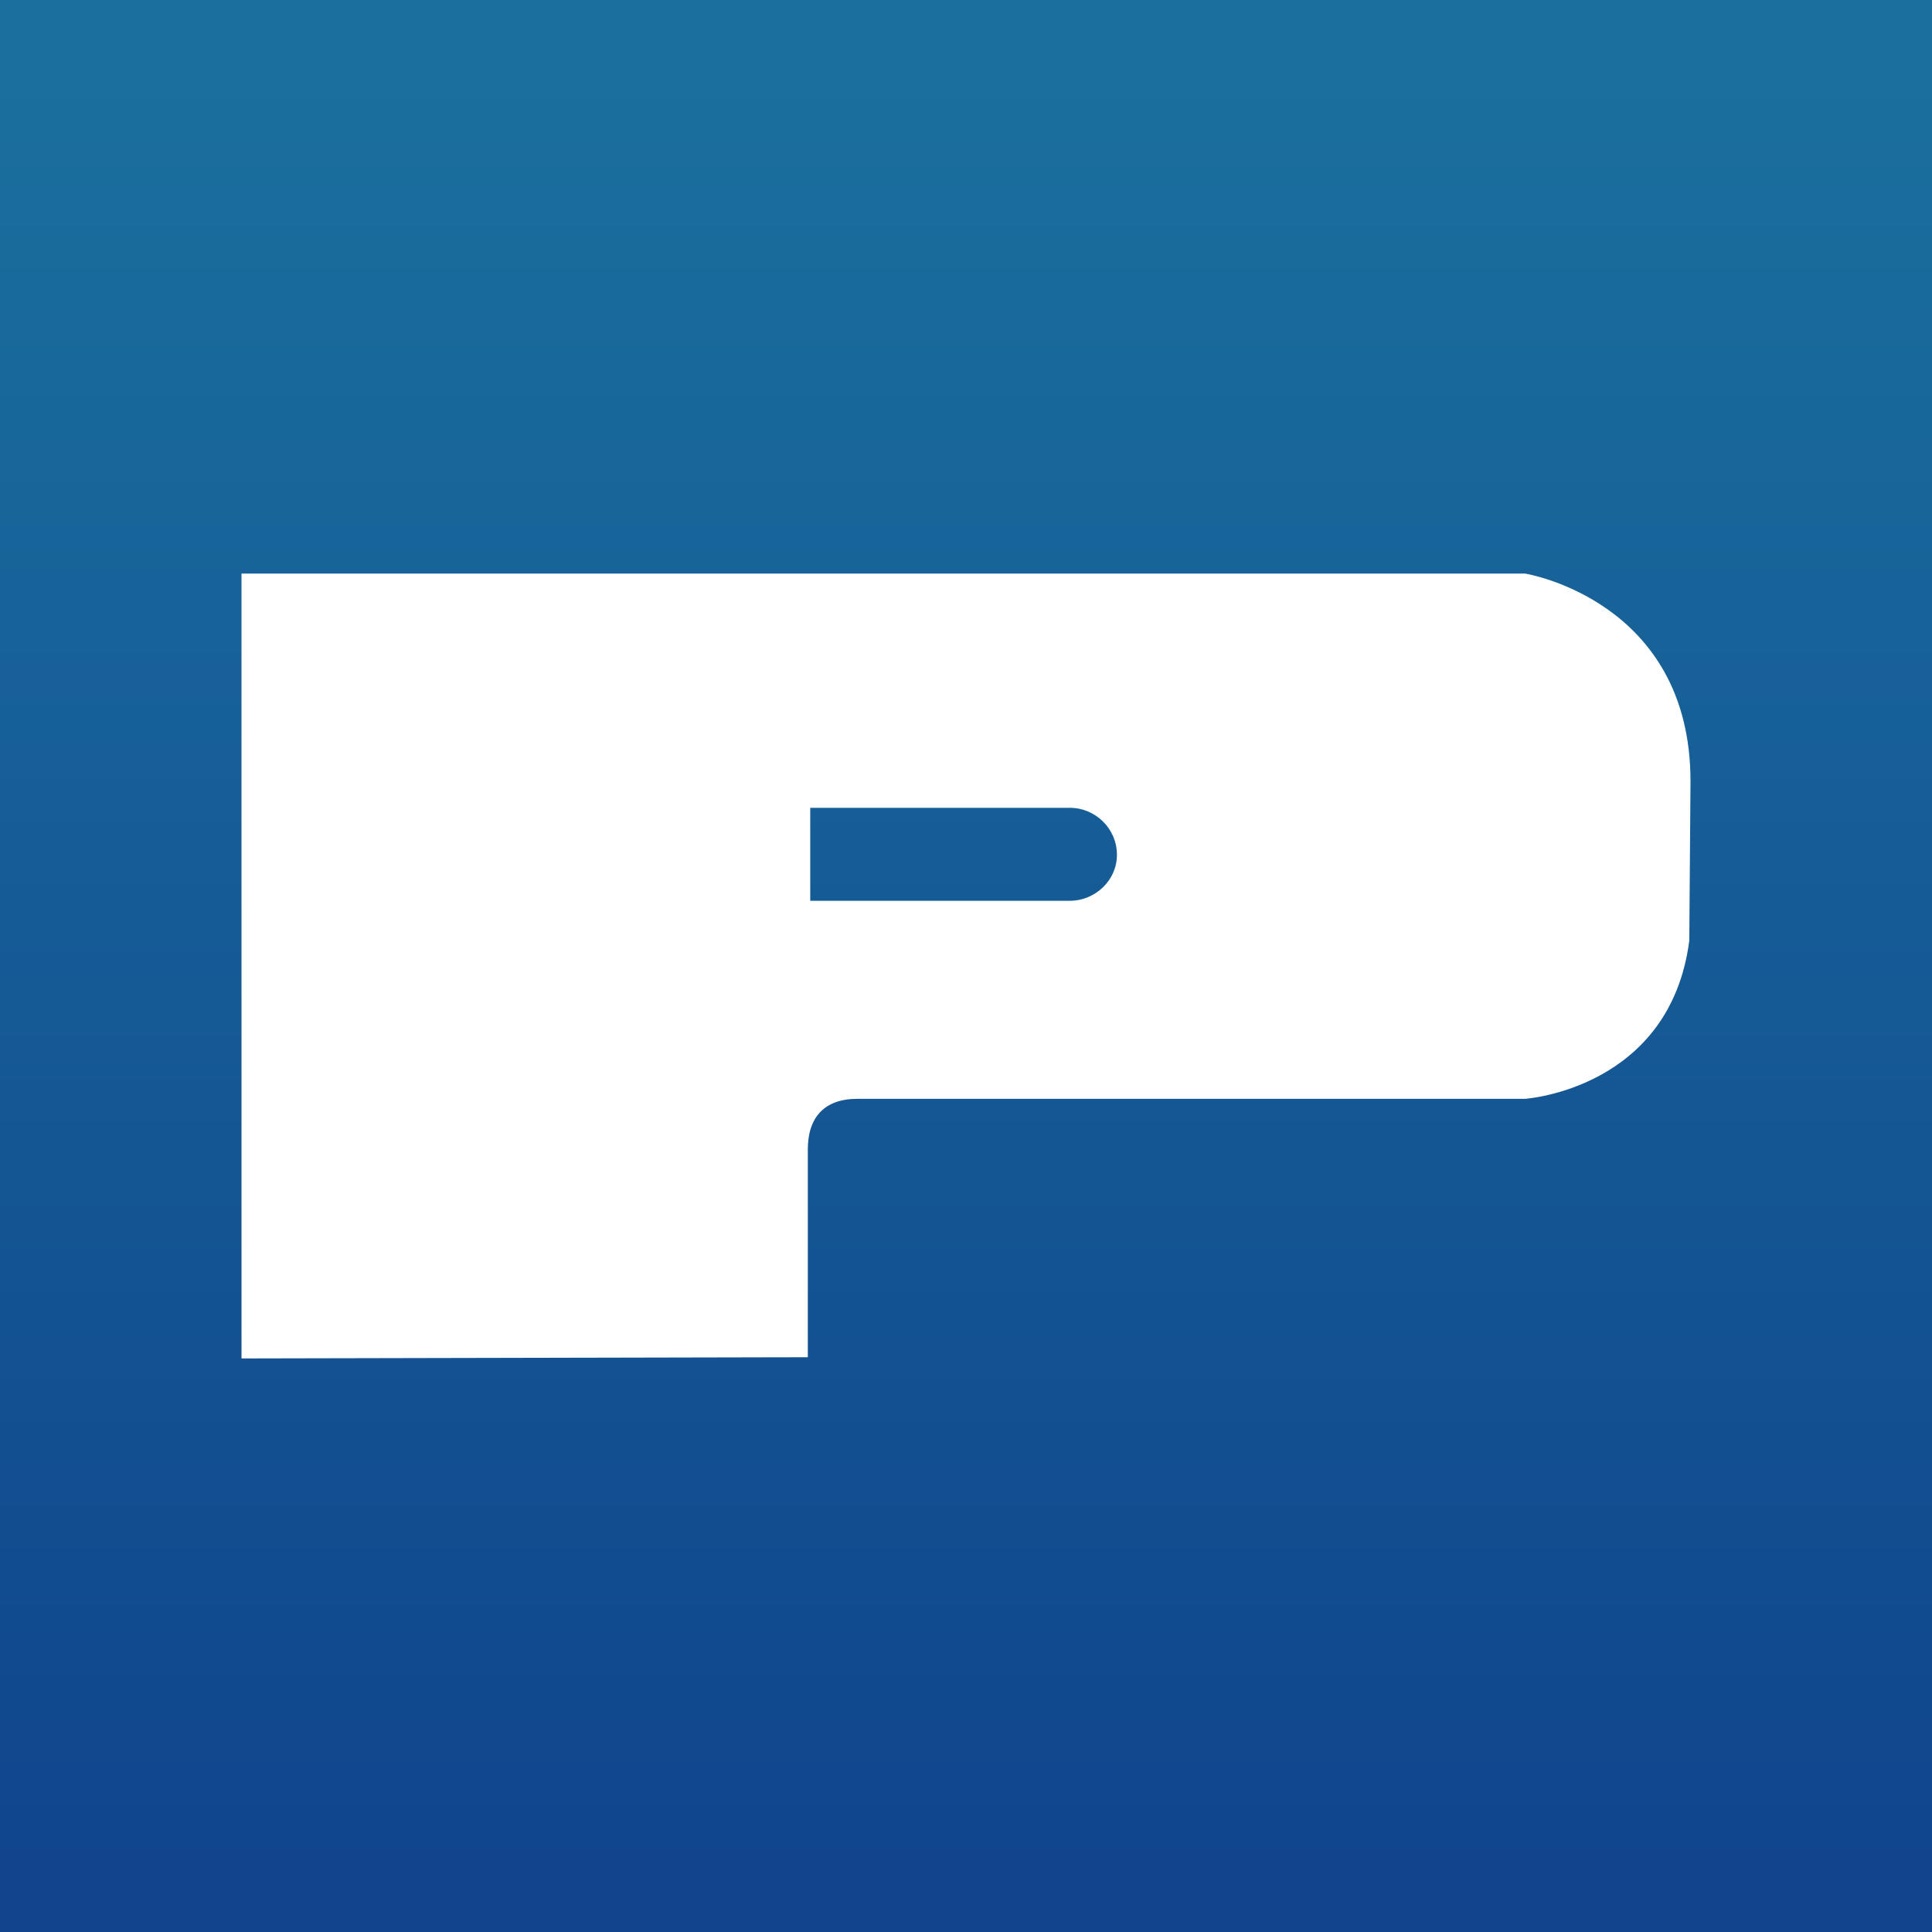<?xml version="1.0" encoding="utf-8"?>
<!-- Generator: Adobe Illustrator 25.4.1, SVG Export Plug-In . SVG Version: 6.00 Build 0)  -->
<svg version="1.1" id="Layer_1" xmlns="http://www.w3.org/2000/svg" xmlns:xlink="http://www.w3.org/1999/xlink" x="0px" y="0px"
	 viewBox="0 0 16 16" style="enable-background:new 0 0 16 16;" xml:space="preserve">
<rect x="0" y="0" width="16" height="16" fill="#808080" stroke="none"/>
<style type="text/css">
	.st0{fill-rule:evenodd;clip-rule:evenodd;fill:url(#SVGID_1_);}
	.st1{fill-rule:evenodd;clip-rule:evenodd;fill:#FFFFFF;}
</style>
<linearGradient id="SVGID_1_" gradientUnits="userSpaceOnUse" x1="8" y1="15.467" x2="8" y2="0.644">
	<stop  offset="0" style="stop-color:#10458D"/>
	<stop  offset="1" style="stop-color:#1A6F9E"/>
</linearGradient>
<rect y="0" class="st0" width="16" height="16"/>
<g>
	<path class="st1" d="M6.69,11.24V9.52c0-0.27,0.14-0.42,0.41-0.42h5.23h0.3c0,0,1.2-0.08,1.36-1.31C13.99,7.7,14,6.56,14,6.47
		c0-1.5-1.37-1.72-1.37-1.72H2v6.5L6.69,11.24z M8.86,7.46H6.71V6.69h2.15c0.21,0,0.39,0.17,0.39,0.39
		C9.25,7.29,9.07,7.46,8.86,7.46z"/>
</g>
</svg>

